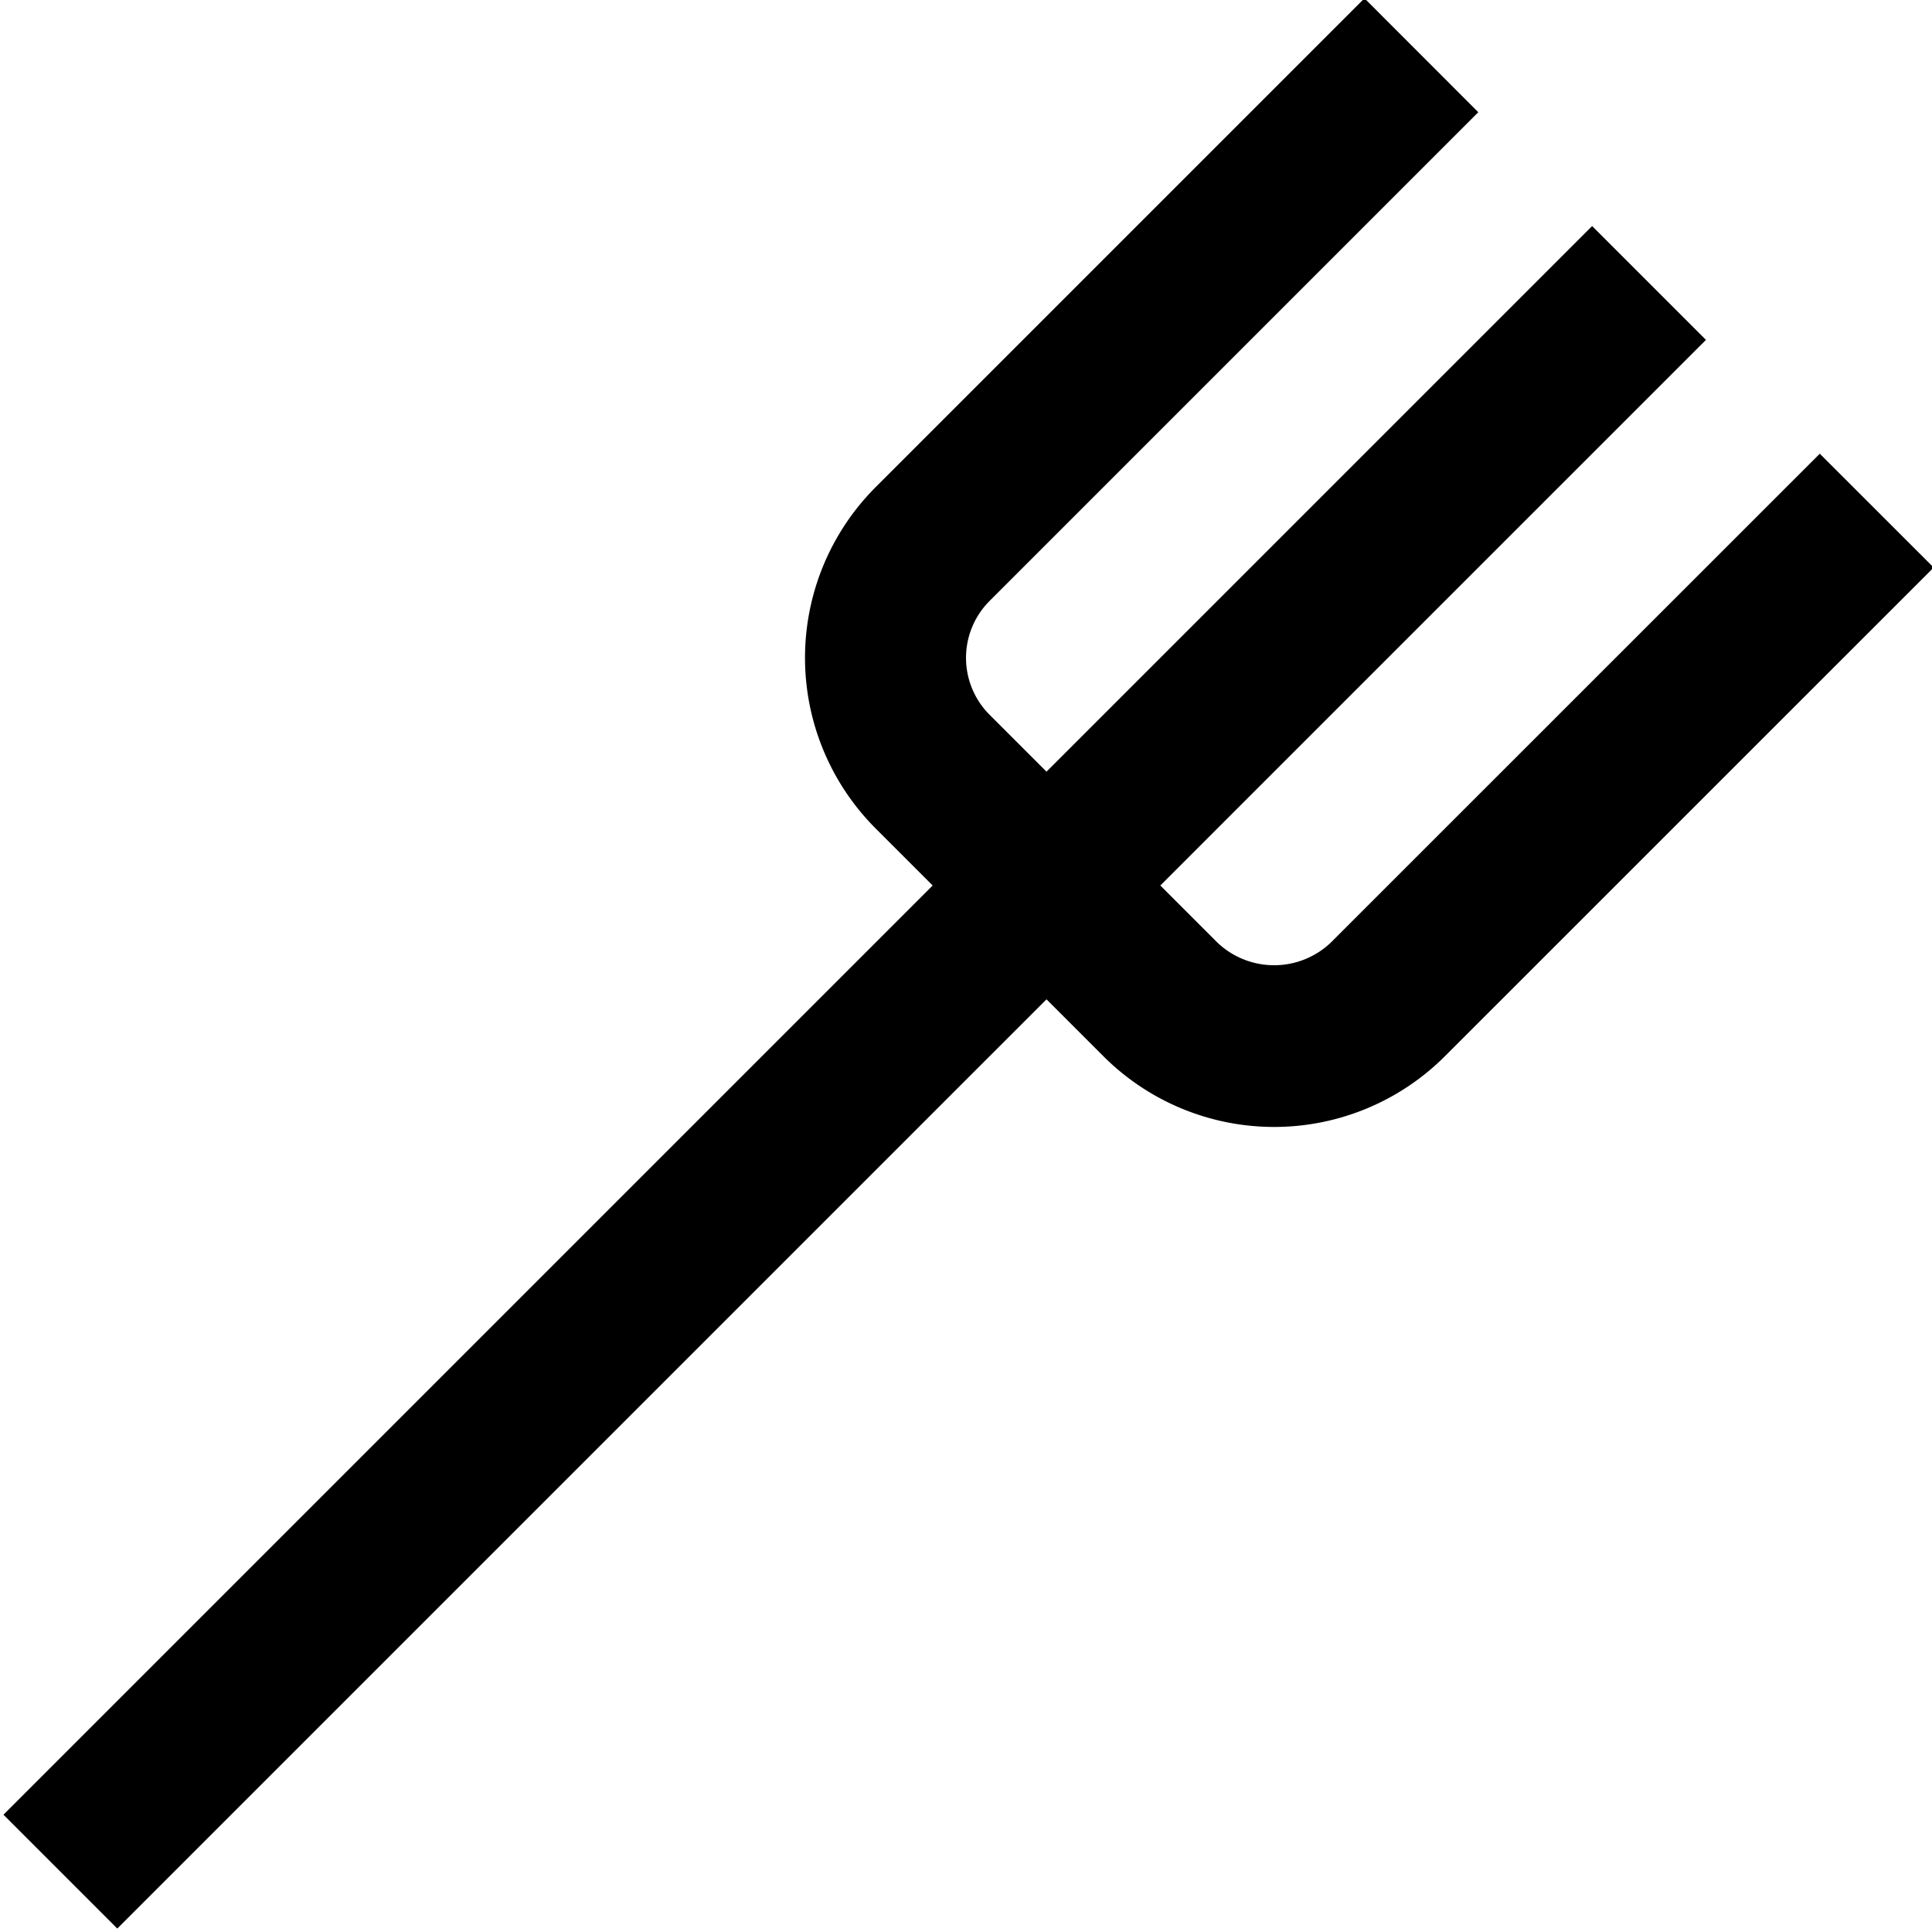 <?xml version="1.0" encoding="UTF-8"?>
<svg xmlns="http://www.w3.org/2000/svg" id="Layer_1" data-name="Layer 1" viewBox="0 0 24 24" width="512" height="512"><path d="M22.606,5.636l-6.072,6.071a1.022,1.022,0,0,1-1.413,0L14.414,11l6.778-6.778L19.778,2.808,13,9.586l-.707-.707a1,1,0,0,1,0-1.414l6.071-6.071L16.95-.021,10.879,6.05a3,3,0,0,0,0,4.243l.707.707L.043,22.543l1.414,1.414L13,12.414l.707.707a3,3,0,0,0,4.242,0L24.021,7.05Z"/></svg>
